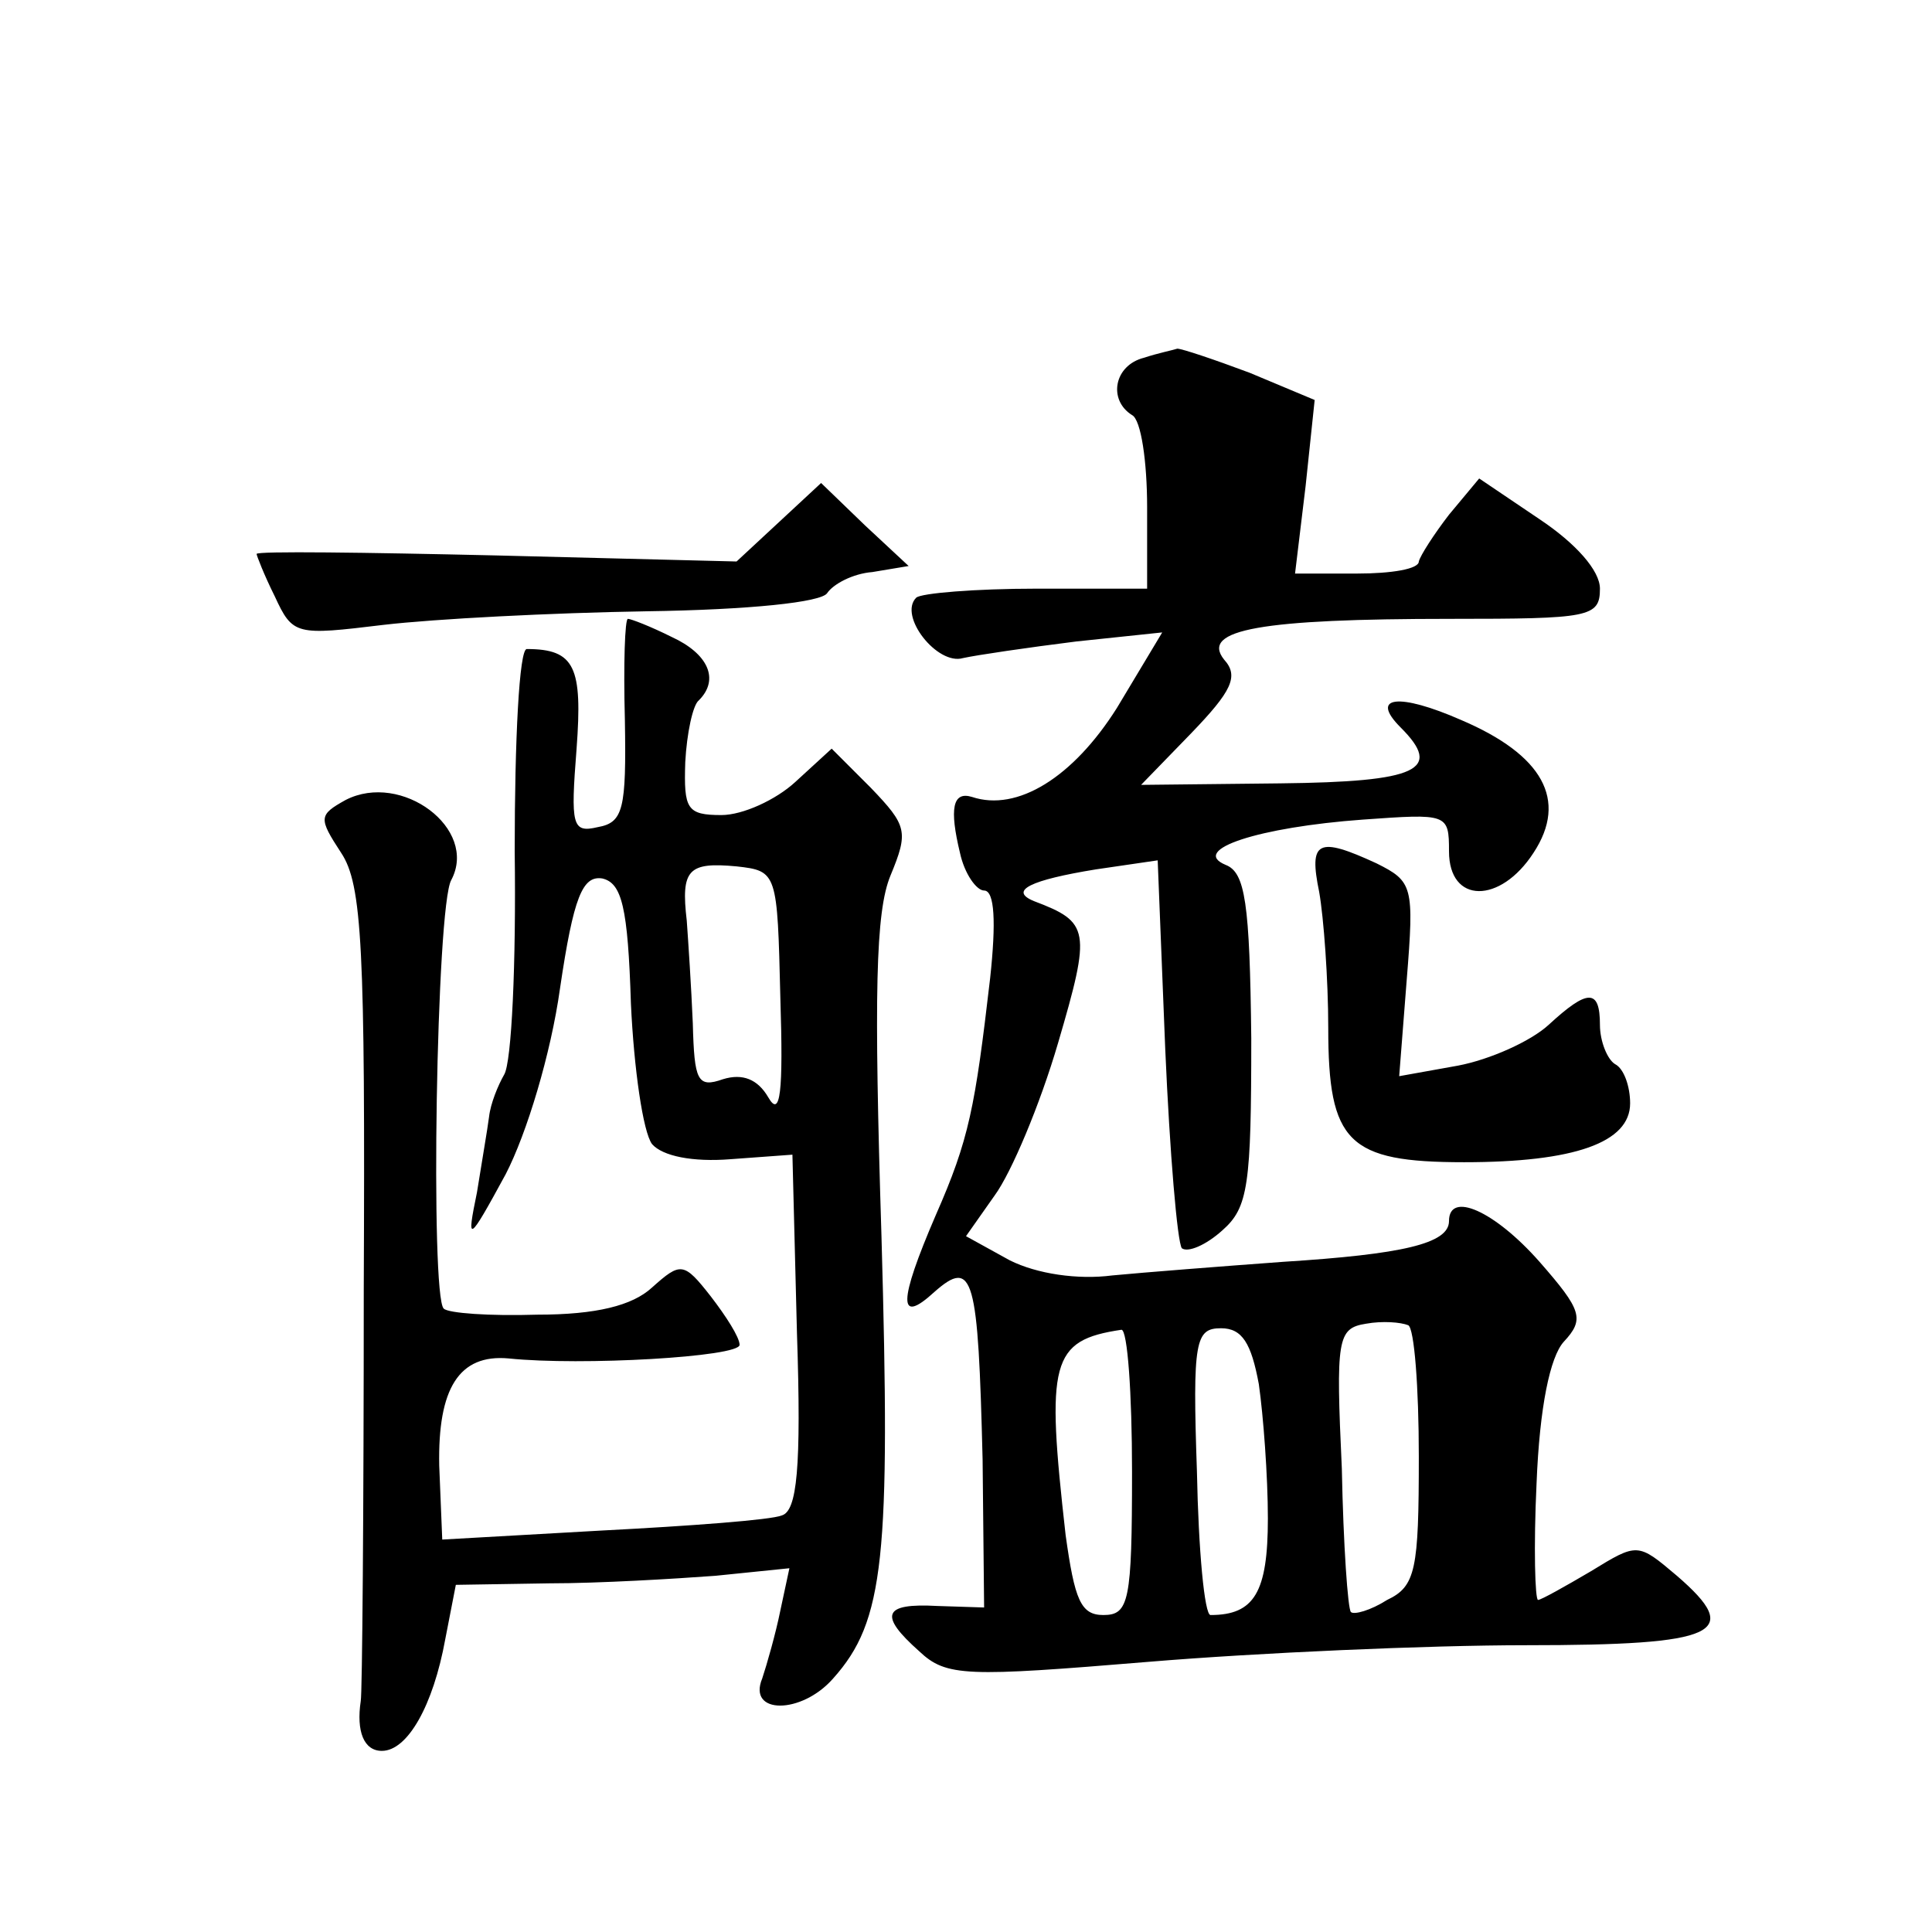 <?xml version="1.0" standalone="no"?>
<!DOCTYPE svg PUBLIC "-//W3C//DTD SVG 20010904//EN"
 "http://www.w3.org/TR/2001/REC-SVG-20010904/DTD/svg10.dtd">
<svg version="1.0" xmlns="http://www.w3.org/2000/svg"
 width="128pt" height="128pt" viewBox="0 0 128 128"
 preserveAspectRatio="xMidYMid meet">
<g transform="translate(0,128) scale(0.1,-0.1)"
fill="#0" stroke="none">
<path d="M758 1043 c-20 -5 -24 -28 -8 -38 6 -3 10 -31 10 -61 l0 -54 -73 0 c-41
0 -77 -3 -80 -6 -12 -12 14 -45 31 -40 9 2 43 7 75 11 l57 6 -30 -50 c-29 -46 -66
-69 -96 -59 -13 4 -15 -8 -8 -37 3 -14 11 -25 16 -25 7 0 8 -21 4 -58 -10 -86 -14
-107 -36 -157 -25 -58 -25 -73 -1 -51 26 23 29 10 32 -111 l1 -98 -31 1 c-36 2
-39 -6 -12 -30 18 -17 31 -17 152 -7 72 6 185 11 250 11 128 0 144 8 100 46 -26
22 -26 22 -57 3 -17 -10 -33 -19 -35 -19 -2 0 -3 35 -1 77 2 51 9 84 18 94 14 15
12 21 -16 53 -30 34 -60 47 -60 27 0 -15 -31 -22 -110 -27 -41 -3 -92 -7 -113 -9
-23 -3 -50 1 -68 10 l-29 16 19 27 c11 15 30 60 42 101 22 75 21 80 -16 94 -17
7 -2 14 41 21 l41 6 5 -125 c3 -69 8 -128 11 -132 4 -3 16 2 27 12 17 15 19 30
19 127 -1 90 -4 110 -17 115 -24 10 22 25 91 30 56 4 57 4 57 -21 0 -35 34 -35
56 -1 23 35 6 65 -48 88 -41 18 -61 16 -40 -5 28 -28 12 -36 -80 -37 l-92 -1 33
34 c27 28 32 38 22 49 -16 20 25 27 150 27 92 0 99 1 99 20 0 12 -16 30 -40 46
l-40 27 -20 -24 c-10 -13 -19 -27 -20 -31 0 -5 -18 -8 -41 -8 l-41 0 7 58 6 57
-43 18 c-24 9 -45 16 -48 16 -3 -1 -13 -3 -22 -6z m182 -728 c0 -75 -2 -86 -21
-95 -11 -7 -22 -10 -24 -8 -2 2 -5 44 -6 95 -4 86 -3 93 16 96 11 2 23 1 28 -1
4 -2 7 -41 7 -87z m-190 -10 c0 -86 -2 -95 -19 -95 -15 0 -19 10 -25 53 -13 115
-10 129 37 136 4 0 7 -42 7 -94z m84 58 c3 -21 6 -61 6 -89 0 -49 -9 -64 -38 -64
-4 0 -8 43 -9 95 -3 87 -1 95 16 95 14 0 20 -10 25 -37z M516 934 l-28 -26 -159
4 c-87 2 -159 3 -159 1 0 -1 5 -14 12 -28 12 -26 14 -26 72 -19 34 4 112 8 174
9 69 1 116 6 120 12 4 6 17 13 30 14 l24 4 -29 27 -29 28 -28 -26z M414 803 c1
-59 -1 -68 -18 -71 -17 -4 -18 1 -14 52 4 54 -1 66 -33 66 -5 0 -8 -60 -8 -134
1 -74 -2 -140 -7 -148 -4 -7 -9 -19 -10 -28 -1 -8 -5 -31 -8 -50 -7 -34 -6 -34
19 12 14 27 30 80 36 123 9 61 15 75 28 73 13 -3 17 -19 19 -83 2 -43 8 -85 14
-93 7 -8 27 -12 52 -10 l41 3 3 -118 c3 -90 0 -118 -10 -121 -7 -3 -61 -7 -119
-10 l-106 -6 -2 49 c-1 51 13 74 46 71 48 -5 153 1 153 9 0 5 -9 19 -19 32 -18
23 -20 23 -39 6 -13 -12 -37 -18 -76 -18 -32 -1 -59 1 -62 4 -9 8 -5 267 5 284
18 34 -33 72 -70 53 -18 -10 -18 -12 -3 -35 14 -21 16 -63 15 -289 0 -146 -1 -269
-2 -273 -3 -20 2 -33 14 -33 17 0 34 30 42 74 l7 36 62 1 c33 0 83 3 110 5 l49
5 -6 -28 c-3 -15 -9 -36 -12 -45 -10 -24 26 -24 47 0 34 38 38 80 32 293 -5 160
-4 215 6 239 12 29 11 33 -13 58 l-26 26 -24 -22 c-13 -12 -35 -22 -49 -22 -23
0 -25 4 -24 35 1 19 5 38 9 41 14 14 6 31 -18 42 -14 7 -27 12 -29 12 -2 0 -3 -30
-2 -67z m103 -184 c2 -63 0 -80 -8 -66 -7 12 -17 16 -30 12 -17 -6 -19 -1 -20 37
-1 24 -3 54 -4 68 -4 34 1 39 33 36 27 -3 27 -4 29 -87z M874 689 c3 -17 6 -58
6 -90 0 -76 13 -89 90 -89 73 0 110 13 110 39 0 11 -4 23 -10 26 -5 3 -10 15 -10
26 0 24 -8 24 -34 0 -12 -11 -39 -23 -60 -27 l-39 -7 5 64 c5 62 4 65 -20 77 -39
18 -45 15 -38 -19z"/>
</g>
</svg>

